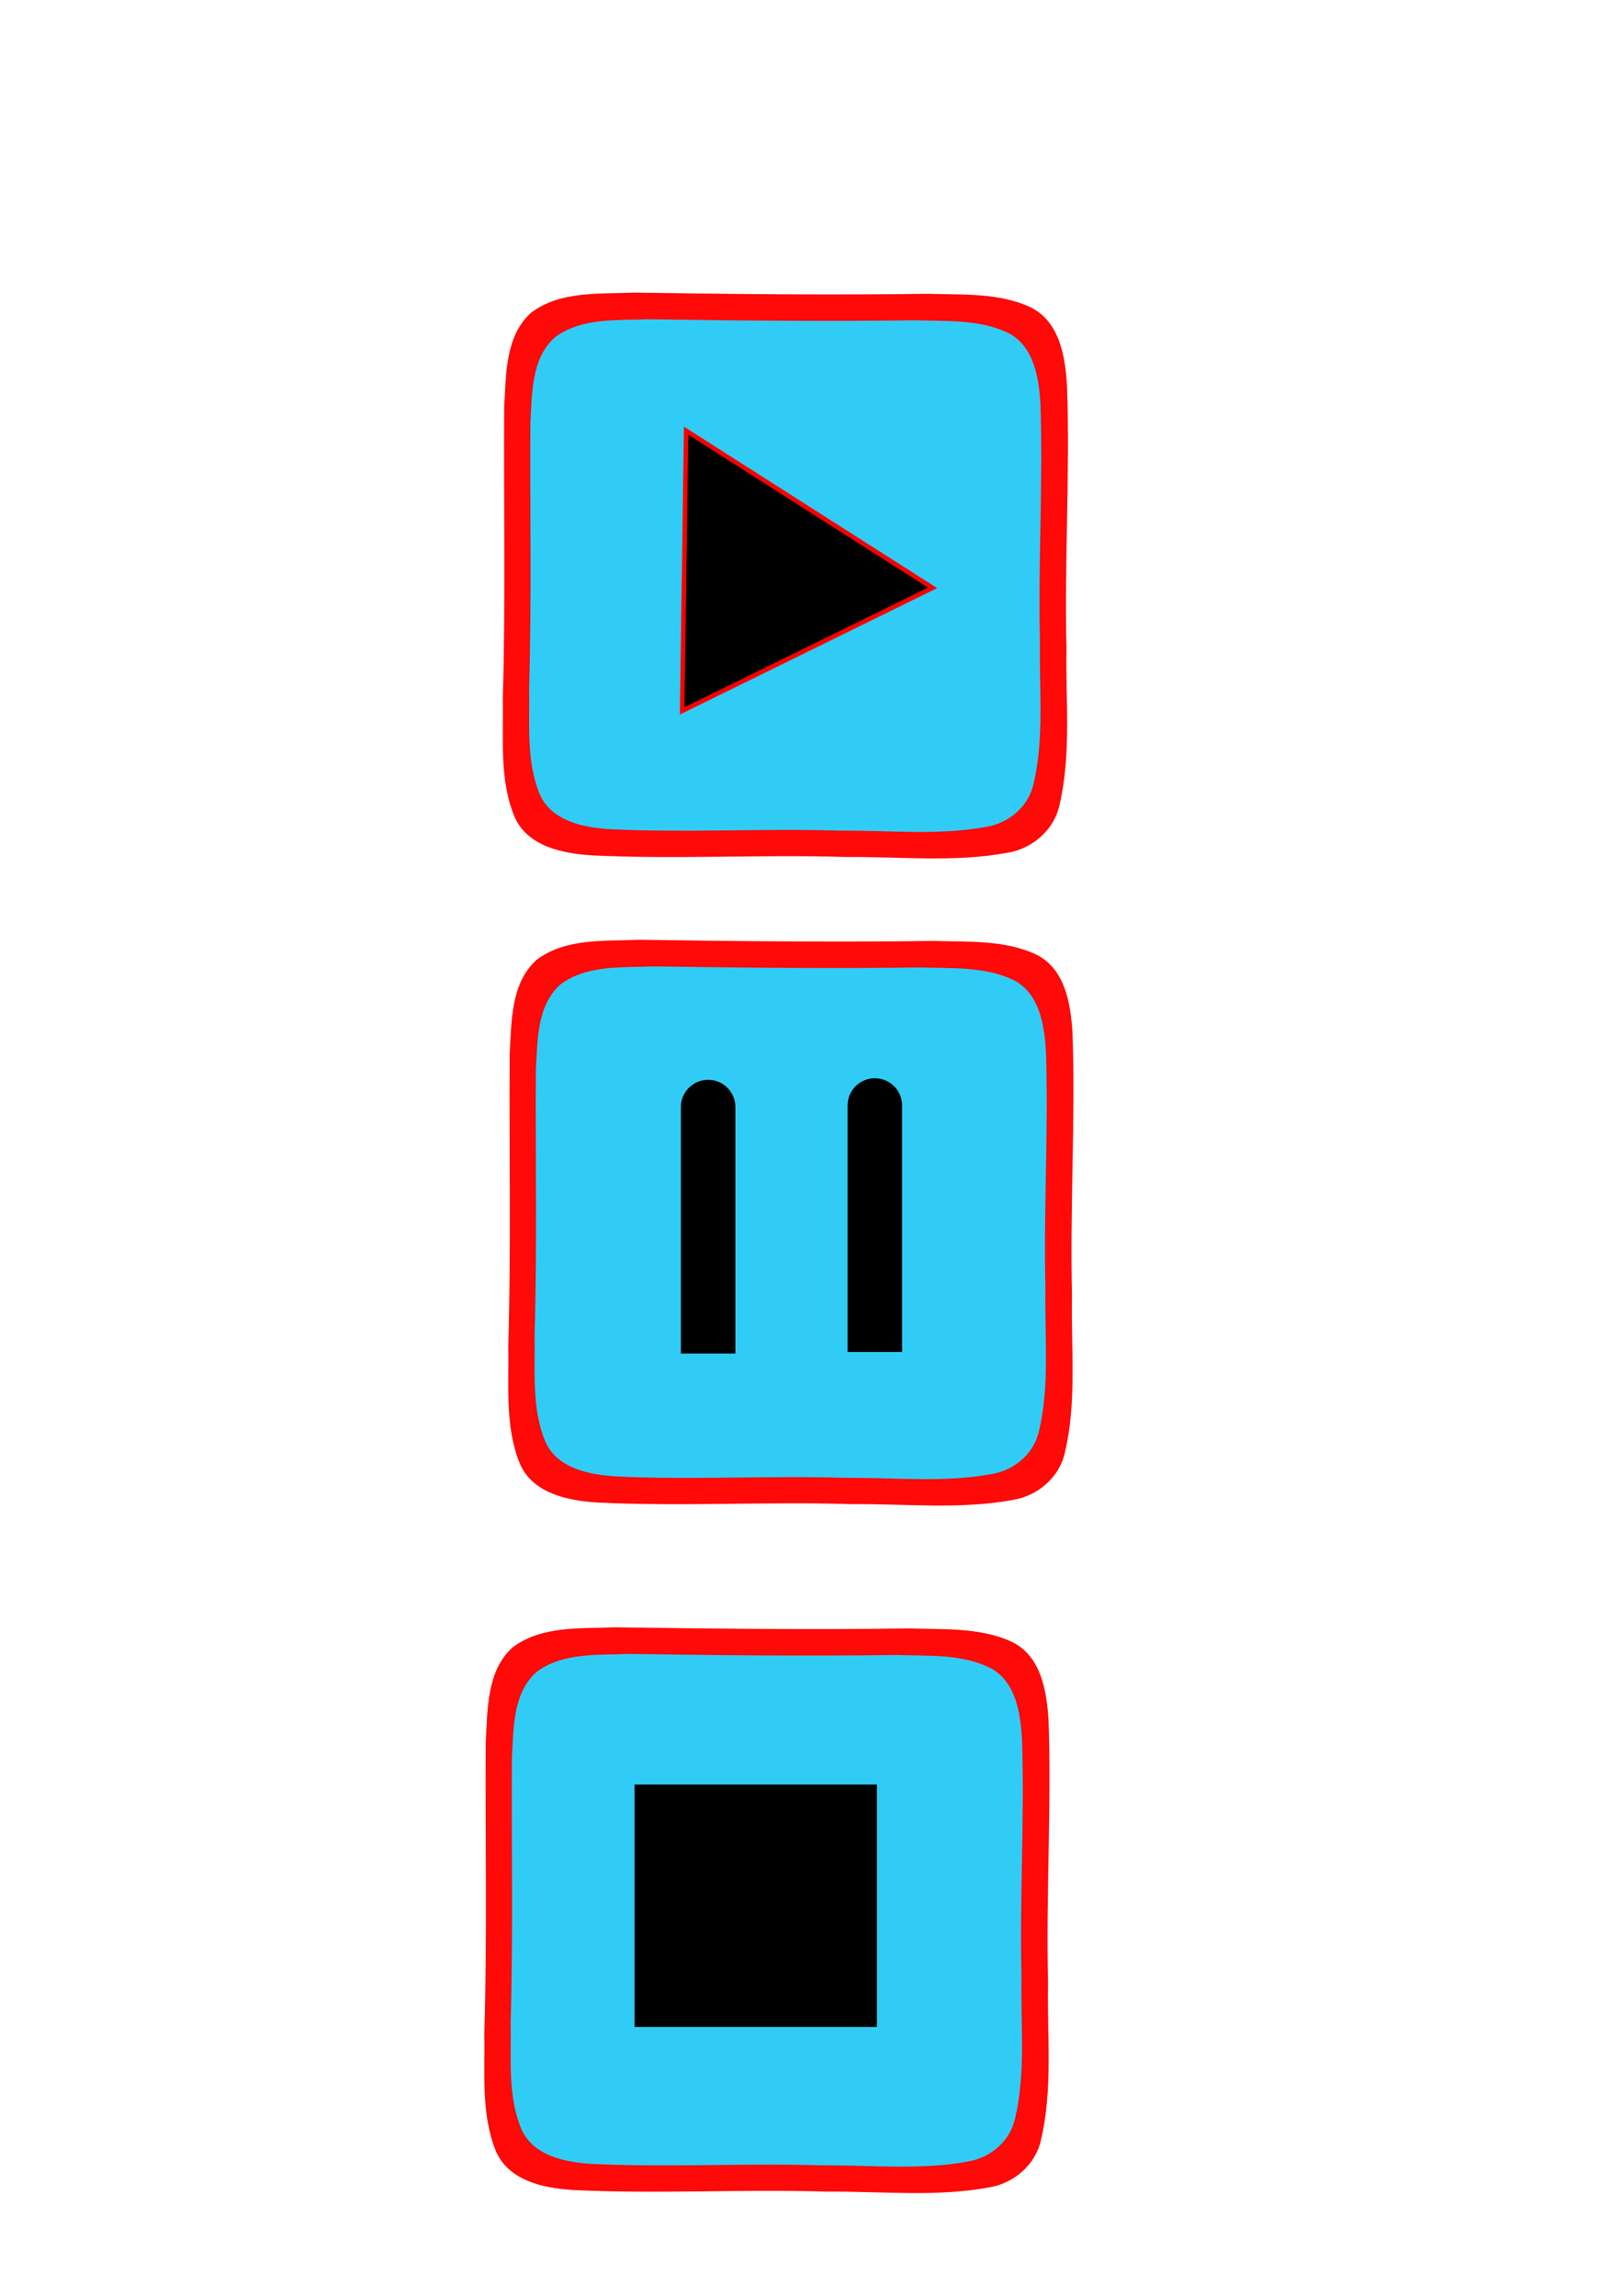 <?xml version="1.0" encoding="UTF-8" standalone="no"?>
<!-- Created with Inkscape (http://www.inkscape.org/) -->

<svg
   xmlns:dc="http://purl.org/dc/elements/1.1/"
   xmlns:cc="http://creativecommons.org/ns#"
   xmlns:rdf="http://www.w3.org/1999/02/22-rdf-syntax-ns#"
   xmlns:svg="http://www.w3.org/2000/svg"
   xmlns="http://www.w3.org/2000/svg"
   xmlns:sodipodi="http://sodipodi.sourceforge.net/DTD/sodipodi-0.dtd"
   xmlns:inkscape="http://www.inkscape.org/namespaces/inkscape"
   width="210mm"
   height="297mm"
   viewBox="0 0 744.094 1052.362"
   id="svg19690"
   version="1.1"
   inkscape:version="0.91 r13725"
   sodipodi:docname="play_stop.svg">
  <defs
     id="defs19692" />
  <sodipodi:namedview
     id="base"
     pagecolor="#ffffff"
     bordercolor="#666666"
     borderopacity="1.0"
     inkscape:pageopacity="0.0"
     inkscape:pageshadow="2"
     inkscape:zoom="0.98994949"
     inkscape:cx="128.09829"
     inkscape:cy="792.52121"
     inkscape:document-units="px"
     inkscape:current-layer="layer1"
     showgrid="false"
     inkscape:window-width="1920"
     inkscape:window-height="1015"
     inkscape:window-x="0"
     inkscape:window-y="0"
     inkscape:window-maximized="1" />
  <g
     inkscape:label="Layer 1"
     inkscape:groupmode="layer"
     id="layer1">
    <g
       id="g7753-0-6-1-2"
       transform="matrix(1.045,0,0,1.045,49.049,198.895)"
       style="fill:#ff0000"
       inkscape:export-xdpi="17.354845"
       inkscape:export-ydpi="17.354845"
       inkscape:export-filename="/home/muchoslava/dev/sat_media/icons/muchoslava/png/play_50.png">
      <g
         id="g7750-6-1-9-1"
         style="fill:#ff0000">
        <path
           style="opacity:1;fill:#ff0000;fill-opacity:0.962;stroke:none;stroke-width:1.1;stroke-miterlimit:4;stroke-dasharray:none;stroke-opacity:1"
           d="m 360.261,-61.468 c -43.063,0.601 -86.123,0.136 -129.181,-0.508 -15.084,0.659 -32.277,-0.84 -45.026,8.833 -11.416,10.298 -10.936,27.184 -11.788,41.282 -0.257,42.707 0.643,85.423 -0.606,128.125 0.353,17.179 -1.588,35.349 5.113,51.62 5.599,12.962 20.911,16.123 33.567,16.96 37.208,1.869 74.494,-0.448 111.73,0.736 23.646,-0.226 47.657,2.479 71.068,-1.873 10.909,-1.811 20.403,-9.959 22.758,-20.939 5.256,-22.417 2.617,-45.746 3.073,-68.546 -0.956,-38.317 1.551,-76.648 0.243,-114.948 -0.724,-12.803 -3.114,-28.462 -15.944,-34.775 -13.88,-6.55 -30.093,-5.459 -45.007,-5.966 z"
           id="path6774-1-5-6-0-6"
           inkscape:connector-curvature="0" />
      </g>
    </g>
    <g
       id="g7753-9-8-2"
       transform="matrix(0.947,0,0,0.947,79.552,230.724)"
       inkscape:export-xdpi="17.354845"
       inkscape:export-ydpi="17.354845"
       inkscape:export-filename="/home/muchoslava/dev/sat_media/icons/muchoslava/png/play_50.png">
      <g
         id="g7750-4-9-0">
        <path
           style="opacity:1;fill:#2ad4ff;fill-opacity:0.962;stroke:none;stroke-width:1.1;stroke-miterlimit:4;stroke-dasharray:none;stroke-opacity:1"
           d="m 358.764,-88.608 c -43.063,0.601 -86.123,0.136 -129.181,-0.508 -15.084,0.659 -32.277,-0.84 -45.026,8.833 -11.416,10.298 -10.936,27.184 -11.788,41.282 -0.257,42.707 0.643,85.423 -0.606,128.125 0.353,17.179 -1.588,35.349 5.113,51.62 5.599,12.962 20.911,16.123 33.567,16.96 37.208,1.869 74.494,-0.448 111.73,0.736 23.646,-0.226 47.657,2.479 71.068,-1.873 10.909,-1.811 20.403,-9.959 22.758,-20.939 5.256,-22.417 2.617,-45.746 3.073,-68.546 -0.956,-38.317 1.551,-76.648 0.243,-114.948 -0.724,-12.803 -3.114,-28.462 -15.944,-34.775 -13.88,-6.55 -30.093,-5.459 -45.007,-5.966 z"
           id="path6774-9-8-2"
           inkscape:connector-curvature="0" />
      </g>
    </g>
    <g
       id="g7753-0-6-1-2-2"
       transform="matrix(1.045,0,0,1.045,51.559,495.542)"
       style="fill:#ff0000"
       inkscape:export-xdpi="17.354845"
       inkscape:export-ydpi="17.354845"
       inkscape:export-filename="/home/muchoslava/dev/sat_media/icons/muchoslava/png/pause_50.png">
      <g
         id="g7750-6-1-9-1-0"
         style="fill:#ff0000">
        <path
           style="opacity:1;fill:#ff0000;fill-opacity:0.962;stroke:none;stroke-width:1.1;stroke-miterlimit:4;stroke-dasharray:none;stroke-opacity:1"
           d="m 360.261,-61.468 c -43.063,0.601 -86.123,0.136 -129.181,-0.508 -15.084,0.659 -32.277,-0.84 -45.026,8.833 -11.416,10.298 -10.936,27.184 -11.788,41.282 -0.257,42.707 0.643,85.423 -0.606,128.125 0.353,17.179 -1.588,35.349 5.113,51.62 5.599,12.962 20.911,16.123 33.567,16.96 37.208,1.869 74.494,-0.448 111.73,0.736 23.646,-0.226 47.657,2.479 71.068,-1.873 10.909,-1.811 20.403,-9.959 22.758,-20.939 5.256,-22.417 2.617,-45.746 3.073,-68.546 -0.956,-38.317 1.551,-76.648 0.243,-114.948 -0.724,-12.803 -3.114,-28.462 -15.944,-34.775 -13.88,-6.55 -30.093,-5.459 -45.007,-5.966 z"
           id="path6774-1-5-6-0-6-6"
           inkscape:connector-curvature="0" />
      </g>
    </g>
    <g
       id="g7753-9-8-2-8"
       transform="matrix(0.947,0,0,0.947,82.062,527.372)"
       inkscape:export-xdpi="17.354845"
       inkscape:export-ydpi="17.354845"
       inkscape:export-filename="/home/muchoslava/dev/sat_media/icons/muchoslava/png/pause_50.png">
      <g
         id="g7750-4-9-0-7">
        <path
           style="opacity:1;fill:#2ad4ff;fill-opacity:0.962;stroke:none;stroke-width:1.1;stroke-miterlimit:4;stroke-dasharray:none;stroke-opacity:1"
           d="m 358.764,-88.608 c -43.063,0.601 -86.123,0.136 -129.181,-0.508 -15.084,0.659 -32.277,-0.84 -45.026,8.833 -11.416,10.298 -10.936,27.184 -11.788,41.282 -0.257,42.707 0.643,85.423 -0.606,128.125 0.353,17.179 -1.588,35.349 5.113,51.62 5.599,12.962 20.911,16.123 33.567,16.96 37.208,1.869 74.494,-0.448 111.73,0.736 23.646,-0.226 47.657,2.479 71.068,-1.873 10.909,-1.811 20.403,-9.959 22.758,-20.939 5.256,-22.417 2.617,-45.746 3.073,-68.546 -0.956,-38.317 1.551,-76.648 0.243,-114.948 -0.724,-12.803 -3.114,-28.462 -15.944,-34.775 -13.88,-6.55 -30.093,-5.459 -45.007,-5.966 z"
           id="path6774-9-8-2-4"
           inkscape:connector-curvature="0" />
      </g>
    </g>
    <path
       style="fill:#000000;fill-opacity:1;fill-rule:evenodd;stroke:#f90000;stroke-width:2.062;stroke-linecap:butt;stroke-linejoin:miter;stroke-miterlimit:4;stroke-dasharray:none;stroke-opacity:1"
       d="M 314.572,197.417 427.573,269.463 312.744,325.874 Z"
       id="path19730"
       inkscape:connector-curvature="0"
       inkscape:export-xdpi="17.354845"
       inkscape:export-ydpi="17.354845"
       inkscape:export-filename="/home/muchoslava/dev/sat_media/icons/muchoslava/png/play_50.png" />
    <path
       style="fill:none;fill-rule:evenodd;stroke:#000000;stroke-width:25;stroke-linecap:butt;stroke-linejoin:miter;stroke-miterlimit:4;stroke-dasharray:none;stroke-opacity:1"
       d="m 401.082,619.724 c 0,-130 0,-112.143 0,-112.143"
       id="path20274"
       inkscape:connector-curvature="0"
       inkscape:export-xdpi="17.354845"
       inkscape:export-ydpi="17.354845"
       inkscape:export-filename="/home/muchoslava/dev/sat_media/icons/muchoslava/png/pause_50.png" />
    <path
       style="fill:none;fill-rule:evenodd;stroke:#000000;stroke-width:25;stroke-linecap:butt;stroke-linejoin:miter;stroke-miterlimit:4;stroke-dasharray:none;stroke-opacity:1"
       d="m 324.653,620.438 c 0,-130 0,-112.143 0,-112.143"
       id="path20274-4"
       inkscape:connector-curvature="0"
       inkscape:export-xdpi="17.354845"
       inkscape:export-ydpi="17.354845"
       inkscape:export-filename="/home/muchoslava/dev/sat_media/icons/muchoslava/png/pause_50.png" />
    <g
       id="g7753-0-6-1"
       transform="matrix(1.045,0,0,1.045,40.582,810.69)"
       style="fill:#ff0000"
       inkscape:export-xdpi="15.286757"
       inkscape:export-ydpi="15.286757"
       inkscape:export-filename="/home/muchoslava/dev/sat_media/icons/muchoslava/png/stop_50.png">
      <g
         id="g7750-6-1-9"
         style="fill:#ff0000">
        <path
           style="opacity:1;fill:#ff0000;fill-opacity:0.962;stroke:none;stroke-width:1.1;stroke-miterlimit:4;stroke-dasharray:none;stroke-opacity:1"
           d="m 360.261,-61.468 c -43.063,0.601 -86.123,0.136 -129.181,-0.508 -15.084,0.659 -32.277,-0.84 -45.026,8.833 -11.416,10.298 -10.936,27.184 -11.788,41.282 -0.257,42.707 0.643,85.423 -0.606,128.125 0.353,17.179 -1.588,35.349 5.113,51.62 5.599,12.962 20.911,16.123 33.567,16.96 37.208,1.869 74.494,-0.448 111.73,0.736 23.646,-0.226 47.657,2.479 71.068,-1.873 10.909,-1.811 20.403,-9.959 22.758,-20.939 5.256,-22.417 2.617,-45.746 3.073,-68.546 -0.956,-38.317 1.551,-76.648 0.243,-114.948 -0.724,-12.803 -3.114,-28.462 -15.944,-34.775 -13.88,-6.55 -30.093,-5.459 -45.007,-5.966 z"
           id="path6774-1-5-6-0"
           inkscape:connector-curvature="0" />
      </g>
    </g>
    <g
       id="g7753-9-8"
       transform="matrix(0.947,0,0,0.947,71.085,842.519)"
       inkscape:export-xdpi="15.286757"
       inkscape:export-ydpi="15.286757"
       inkscape:export-filename="/home/muchoslava/dev/sat_media/icons/muchoslava/png/stop_50.png">
      <g
         id="g7750-4-9">
        <path
           style="opacity:1;fill:#2ad4ff;fill-opacity:0.962;stroke:none;stroke-width:1.1;stroke-miterlimit:4;stroke-dasharray:none;stroke-opacity:1"
           d="m 358.764,-88.608 c -43.063,0.601 -86.123,0.136 -129.181,-0.508 -15.084,0.659 -32.277,-0.84 -45.026,8.833 -11.416,10.298 -10.936,27.184 -11.788,41.282 -0.257,42.707 0.643,85.423 -0.606,128.125 0.353,17.179 -1.588,35.349 5.113,51.62 5.599,12.962 20.911,16.123 33.567,16.96 37.208,1.869 74.494,-0.448 111.73,0.736 23.646,-0.226 47.657,2.479 71.068,-1.873 10.909,-1.811 20.403,-9.959 22.758,-20.939 5.256,-22.417 2.617,-45.746 3.073,-68.546 -0.956,-38.317 1.551,-76.648 0.243,-114.948 -0.724,-12.803 -3.114,-28.462 -15.944,-34.775 -13.88,-6.55 -30.093,-5.459 -45.007,-5.966 z"
           id="path6774-9-8"
           inkscape:connector-curvature="0" />
      </g>
    </g>
    <rect
       style="opacity:1;fill:#000000;fill-opacity:1;stroke:none;stroke-width:3.107;stroke-linecap:butt;stroke-miterlimit:4;stroke-dasharray:none;stroke-opacity:1"
       id="rect20380"
       width="111.117"
       height="111.117"
       x="290.924"
       y="818.007"
       inkscape:export-filename="/home/muchoslava/dev/sat_media/icons/muchoslava/png/stop_50.png"
       inkscape:export-xdpi="15"
       inkscape:export-ydpi="15" />
  </g>
</svg>
